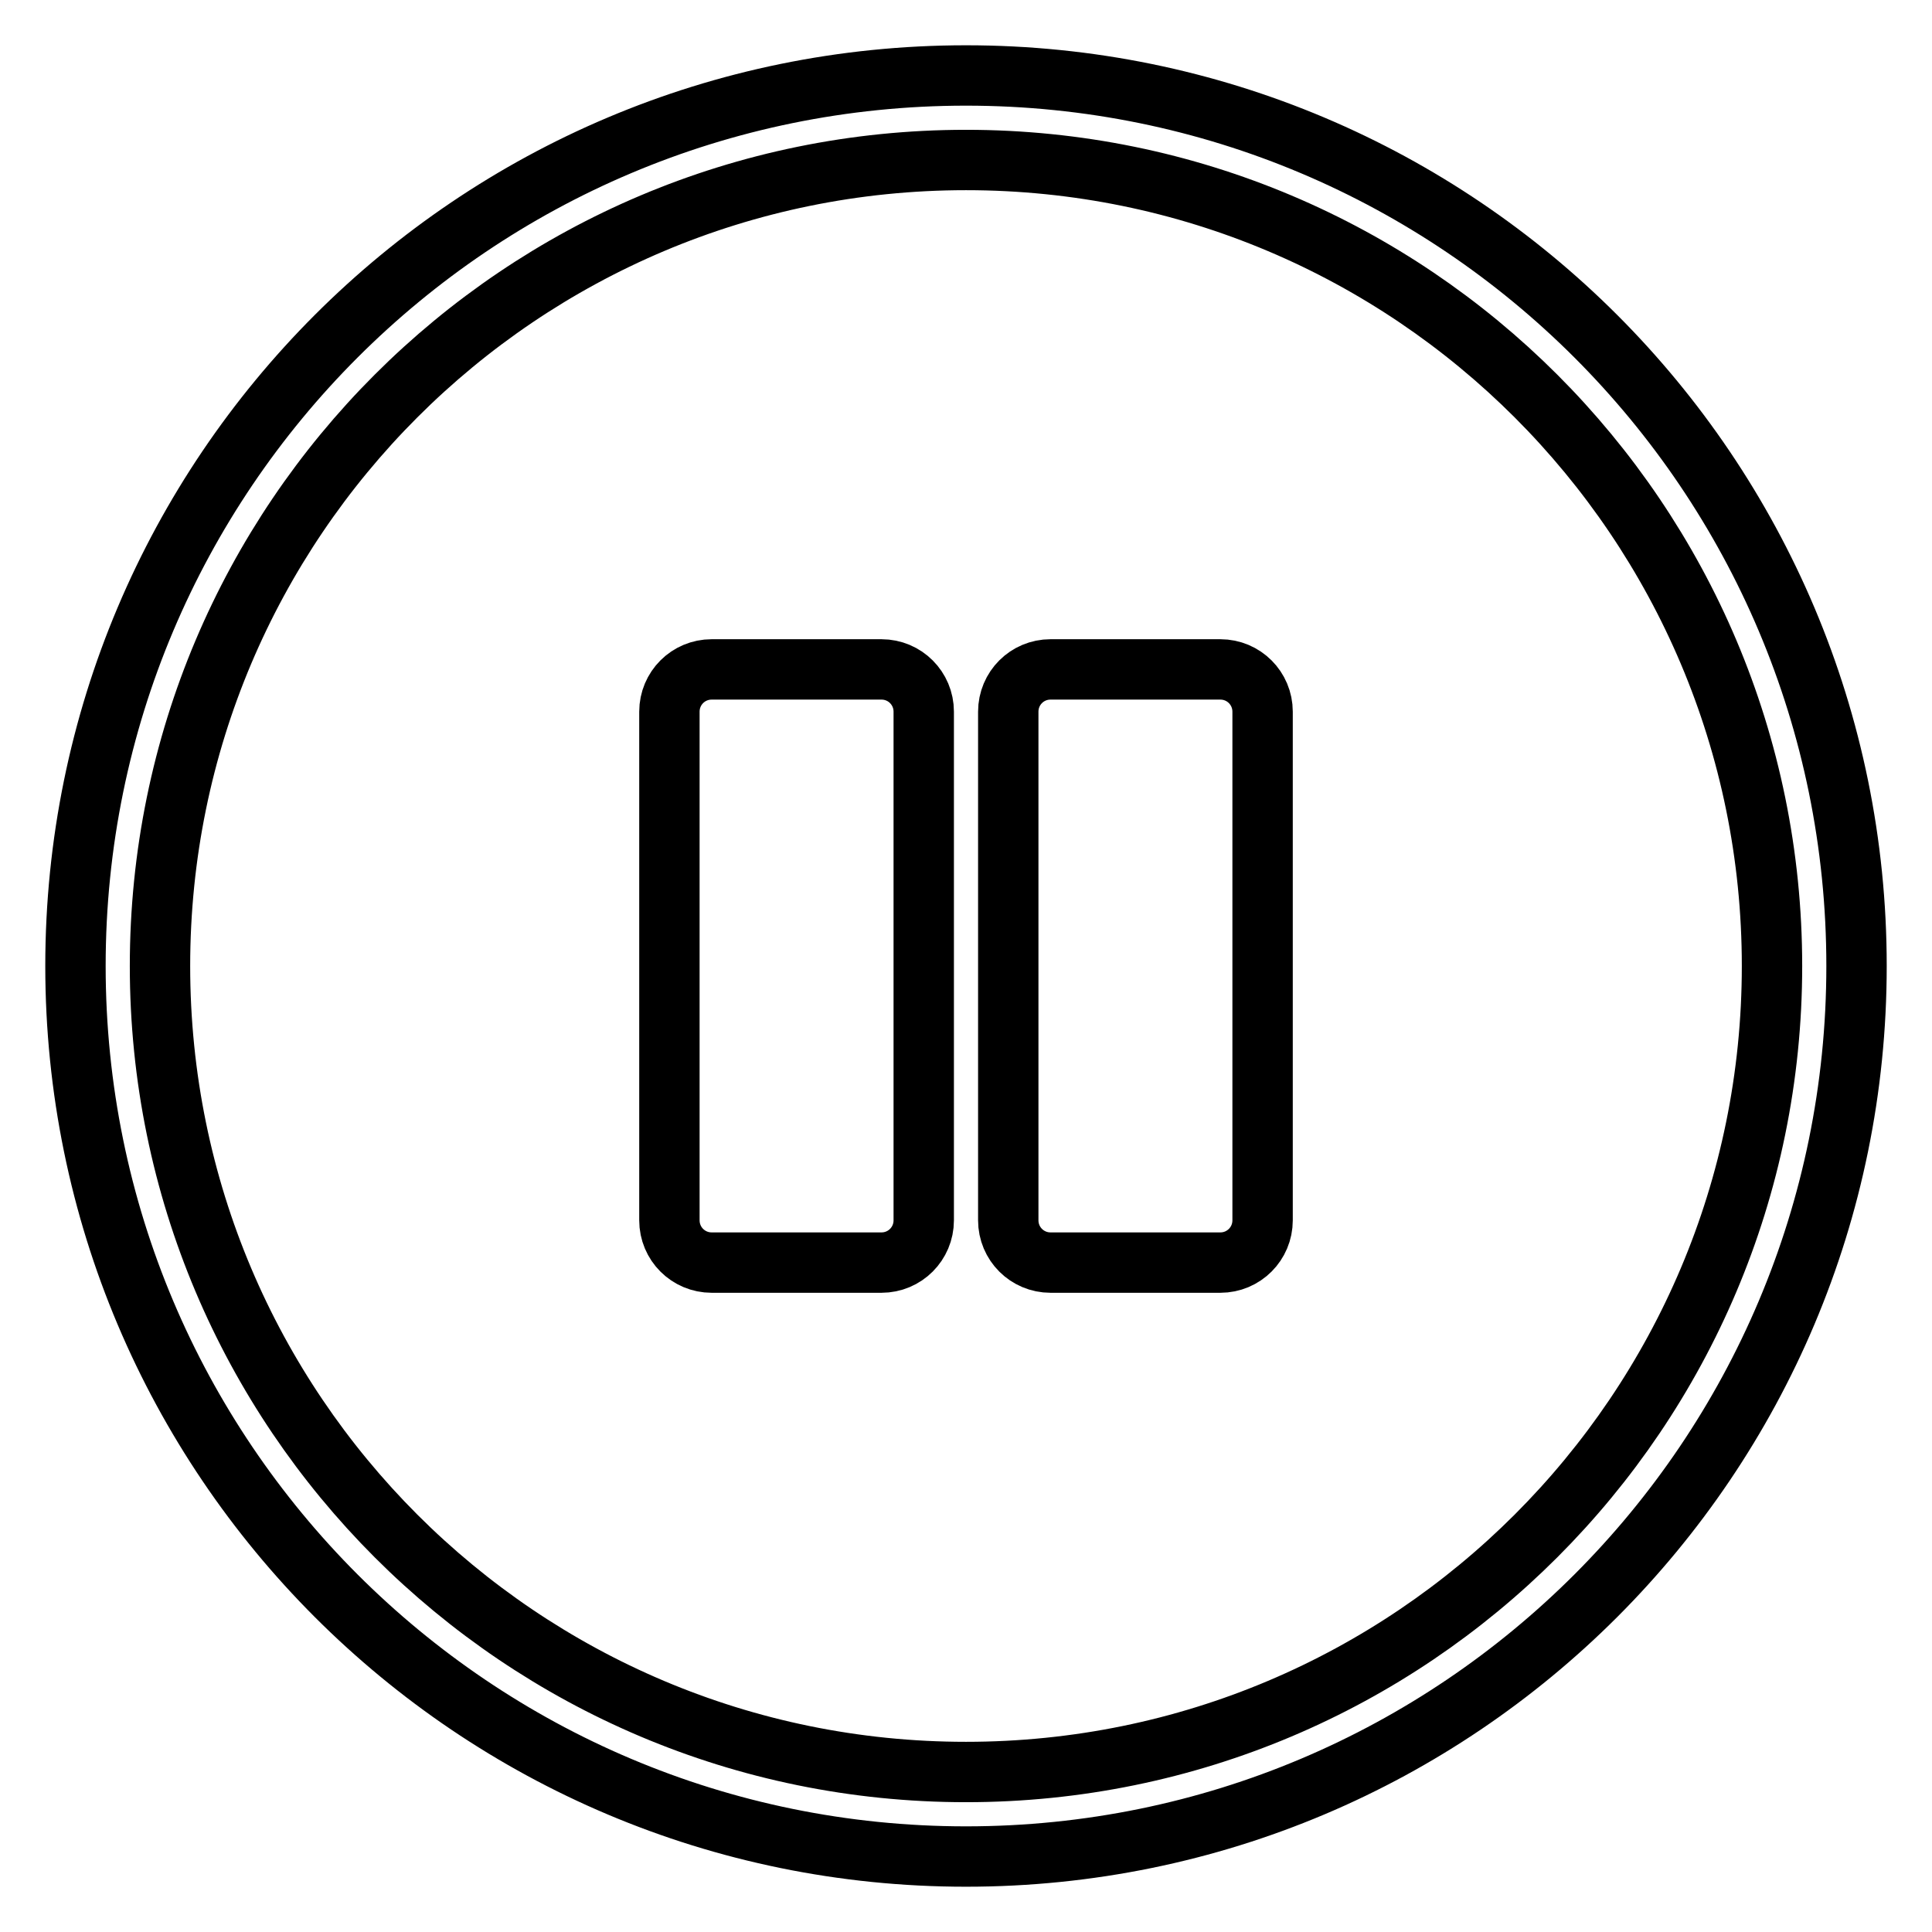 <?xml version="1.0" encoding="utf-8"?>
<!-- Svg Vector Icons : http://www.onlinewebfonts.com/icon -->
<!DOCTYPE svg PUBLIC "-//W3C//DTD SVG 1.1//EN" "http://www.w3.org/Graphics/SVG/1.1/DTD/svg11.dtd">
<svg version="1.1" xmlns="http://www.w3.org/2000/svg" xmlns:xlink="http://www.w3.org/1999/xlink" x="0px" y="0px" viewBox="0 0 256 256" enable-background="new 0 0 256 256" xml:space="preserve">
<g> <path stroke-width="8" fill-opacity="0" stroke="#000000"  d="M128,246c-65.2,0-118-52.8-118-118S62.8,10,128,10s118,52.8,118,118S193.2,246,128,246z M128,234.8 c59,0,106.8-47.8,106.8-106.8S187,21.2,128,21.2l0,0C69,21.2,21.2,69,21.2,128S69,234.8,128,234.8z M94.3,88.7h22.5 c3.1,0,5.6,2.5,5.6,5.6v67.4c0,3.1-2.5,5.6-5.6,5.6H94.3c-3.1,0-5.6-2.5-5.6-5.6V94.3C88.7,91.2,91.2,88.7,94.3,88.7z M139.2,88.7 h22.5c3.1,0,5.6,2.5,5.6,5.6v67.4c0,3.1-2.5,5.6-5.6,5.6h-22.5c-3.1,0-5.6-2.5-5.6-5.6V94.3C133.6,91.2,136.1,88.7,139.2,88.7z"/></g>
</svg>